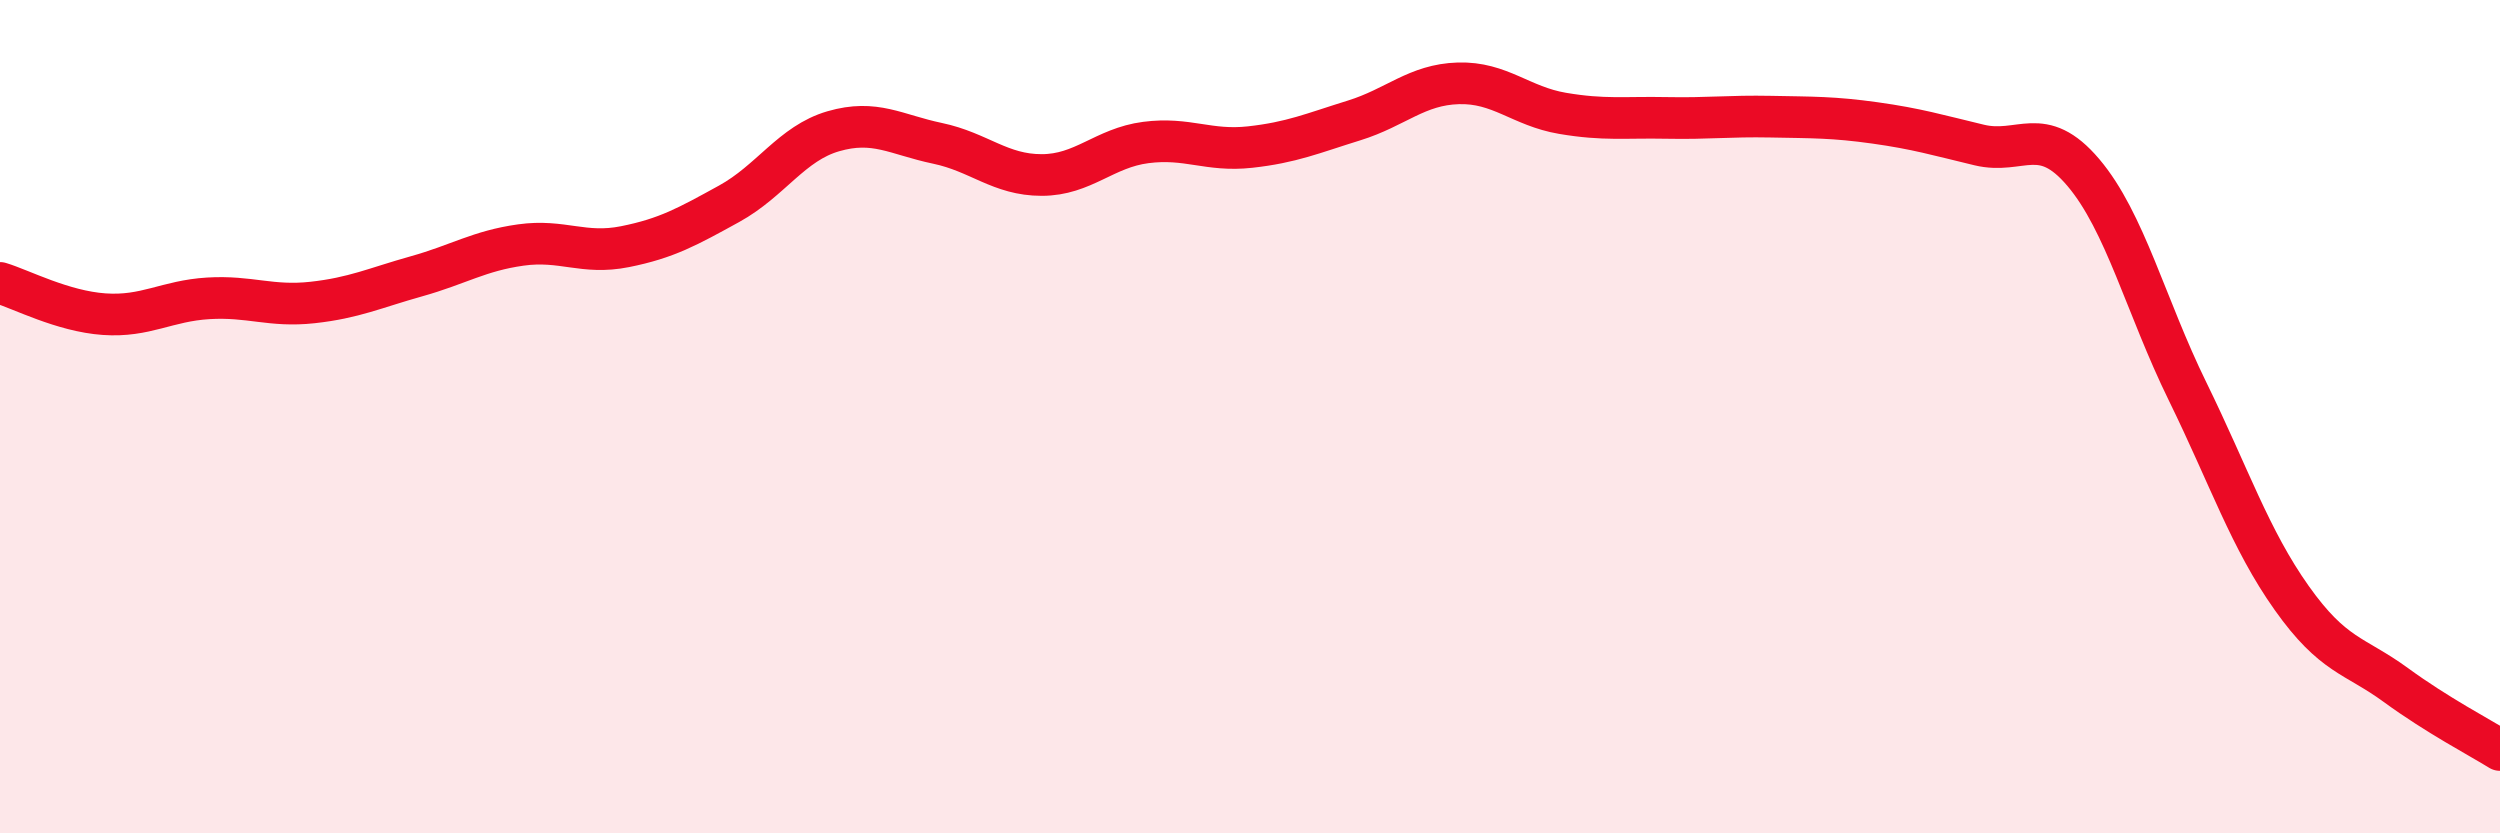 
    <svg width="60" height="20" viewBox="0 0 60 20" xmlns="http://www.w3.org/2000/svg">
      <path
        d="M 0,6.79 C 0.5,6.94 1.5,7.47 2.5,7.54 C 3.5,7.61 4,7.22 5,7.16 C 6,7.1 6.5,7.37 7.5,7.26 C 8.5,7.15 9,6.91 10,6.63 C 11,6.35 11.5,6.02 12.5,5.88 C 13.5,5.74 14,6.12 15,5.92 C 16,5.72 16.5,5.44 17.5,4.89 C 18.5,4.34 19,3.44 20,3.15 C 21,2.86 21.5,3.23 22.5,3.44 C 23.5,3.65 24,4.2 25,4.2 C 26,4.2 26.5,3.55 27.5,3.42 C 28.5,3.29 29,3.64 30,3.53 C 31,3.42 31.5,3.2 32.5,2.89 C 33.5,2.58 34,2.03 35,2 C 36,1.97 36.5,2.55 37.5,2.72 C 38.5,2.89 39,2.81 40,2.83 C 41,2.85 41.5,2.78 42.5,2.8 C 43.5,2.82 44,2.81 45,2.95 C 46,3.09 46.5,3.24 47.5,3.48 C 48.5,3.72 49,2.96 50,4.14 C 51,5.32 51.5,7.35 52.5,9.39 C 53.5,11.43 54,12.94 55,14.35 C 56,15.76 56.5,15.71 57.5,16.44 C 58.5,17.17 59.5,17.69 60,18L60 20L0 20Z"
        fill="#EB0A25"
        opacity="0.1"
        stroke-linecap="round"
        stroke-linejoin="round"
      />
      <path
        d="M 0,6.79 C 0.5,6.94 1.5,7.47 2.5,7.54 C 3.5,7.61 4,7.22 5,7.16 C 6,7.1 6.5,7.37 7.5,7.26 C 8.5,7.15 9,6.91 10,6.63 C 11,6.35 11.5,6.02 12.5,5.88 C 13.5,5.74 14,6.12 15,5.92 C 16,5.72 16.5,5.44 17.5,4.89 C 18.5,4.34 19,3.44 20,3.15 C 21,2.86 21.5,3.23 22.5,3.44 C 23.5,3.65 24,4.2 25,4.2 C 26,4.2 26.5,3.55 27.5,3.42 C 28.5,3.29 29,3.64 30,3.53 C 31,3.42 31.5,3.2 32.5,2.89 C 33.5,2.58 34,2.03 35,2 C 36,1.97 36.5,2.55 37.5,2.72 C 38.5,2.89 39,2.81 40,2.83 C 41,2.85 41.5,2.78 42.5,2.8 C 43.5,2.82 44,2.81 45,2.95 C 46,3.09 46.5,3.24 47.5,3.48 C 48.5,3.72 49,2.96 50,4.14 C 51,5.32 51.5,7.35 52.5,9.39 C 53.5,11.43 54,12.94 55,14.35 C 56,15.76 56.5,15.71 57.5,16.44 C 58.5,17.17 59.5,17.69 60,18"
        stroke="#EB0A25"
        stroke-width="1"
        fill="none"
        stroke-linecap="round"
        stroke-linejoin="round"
      />
    </svg>
  